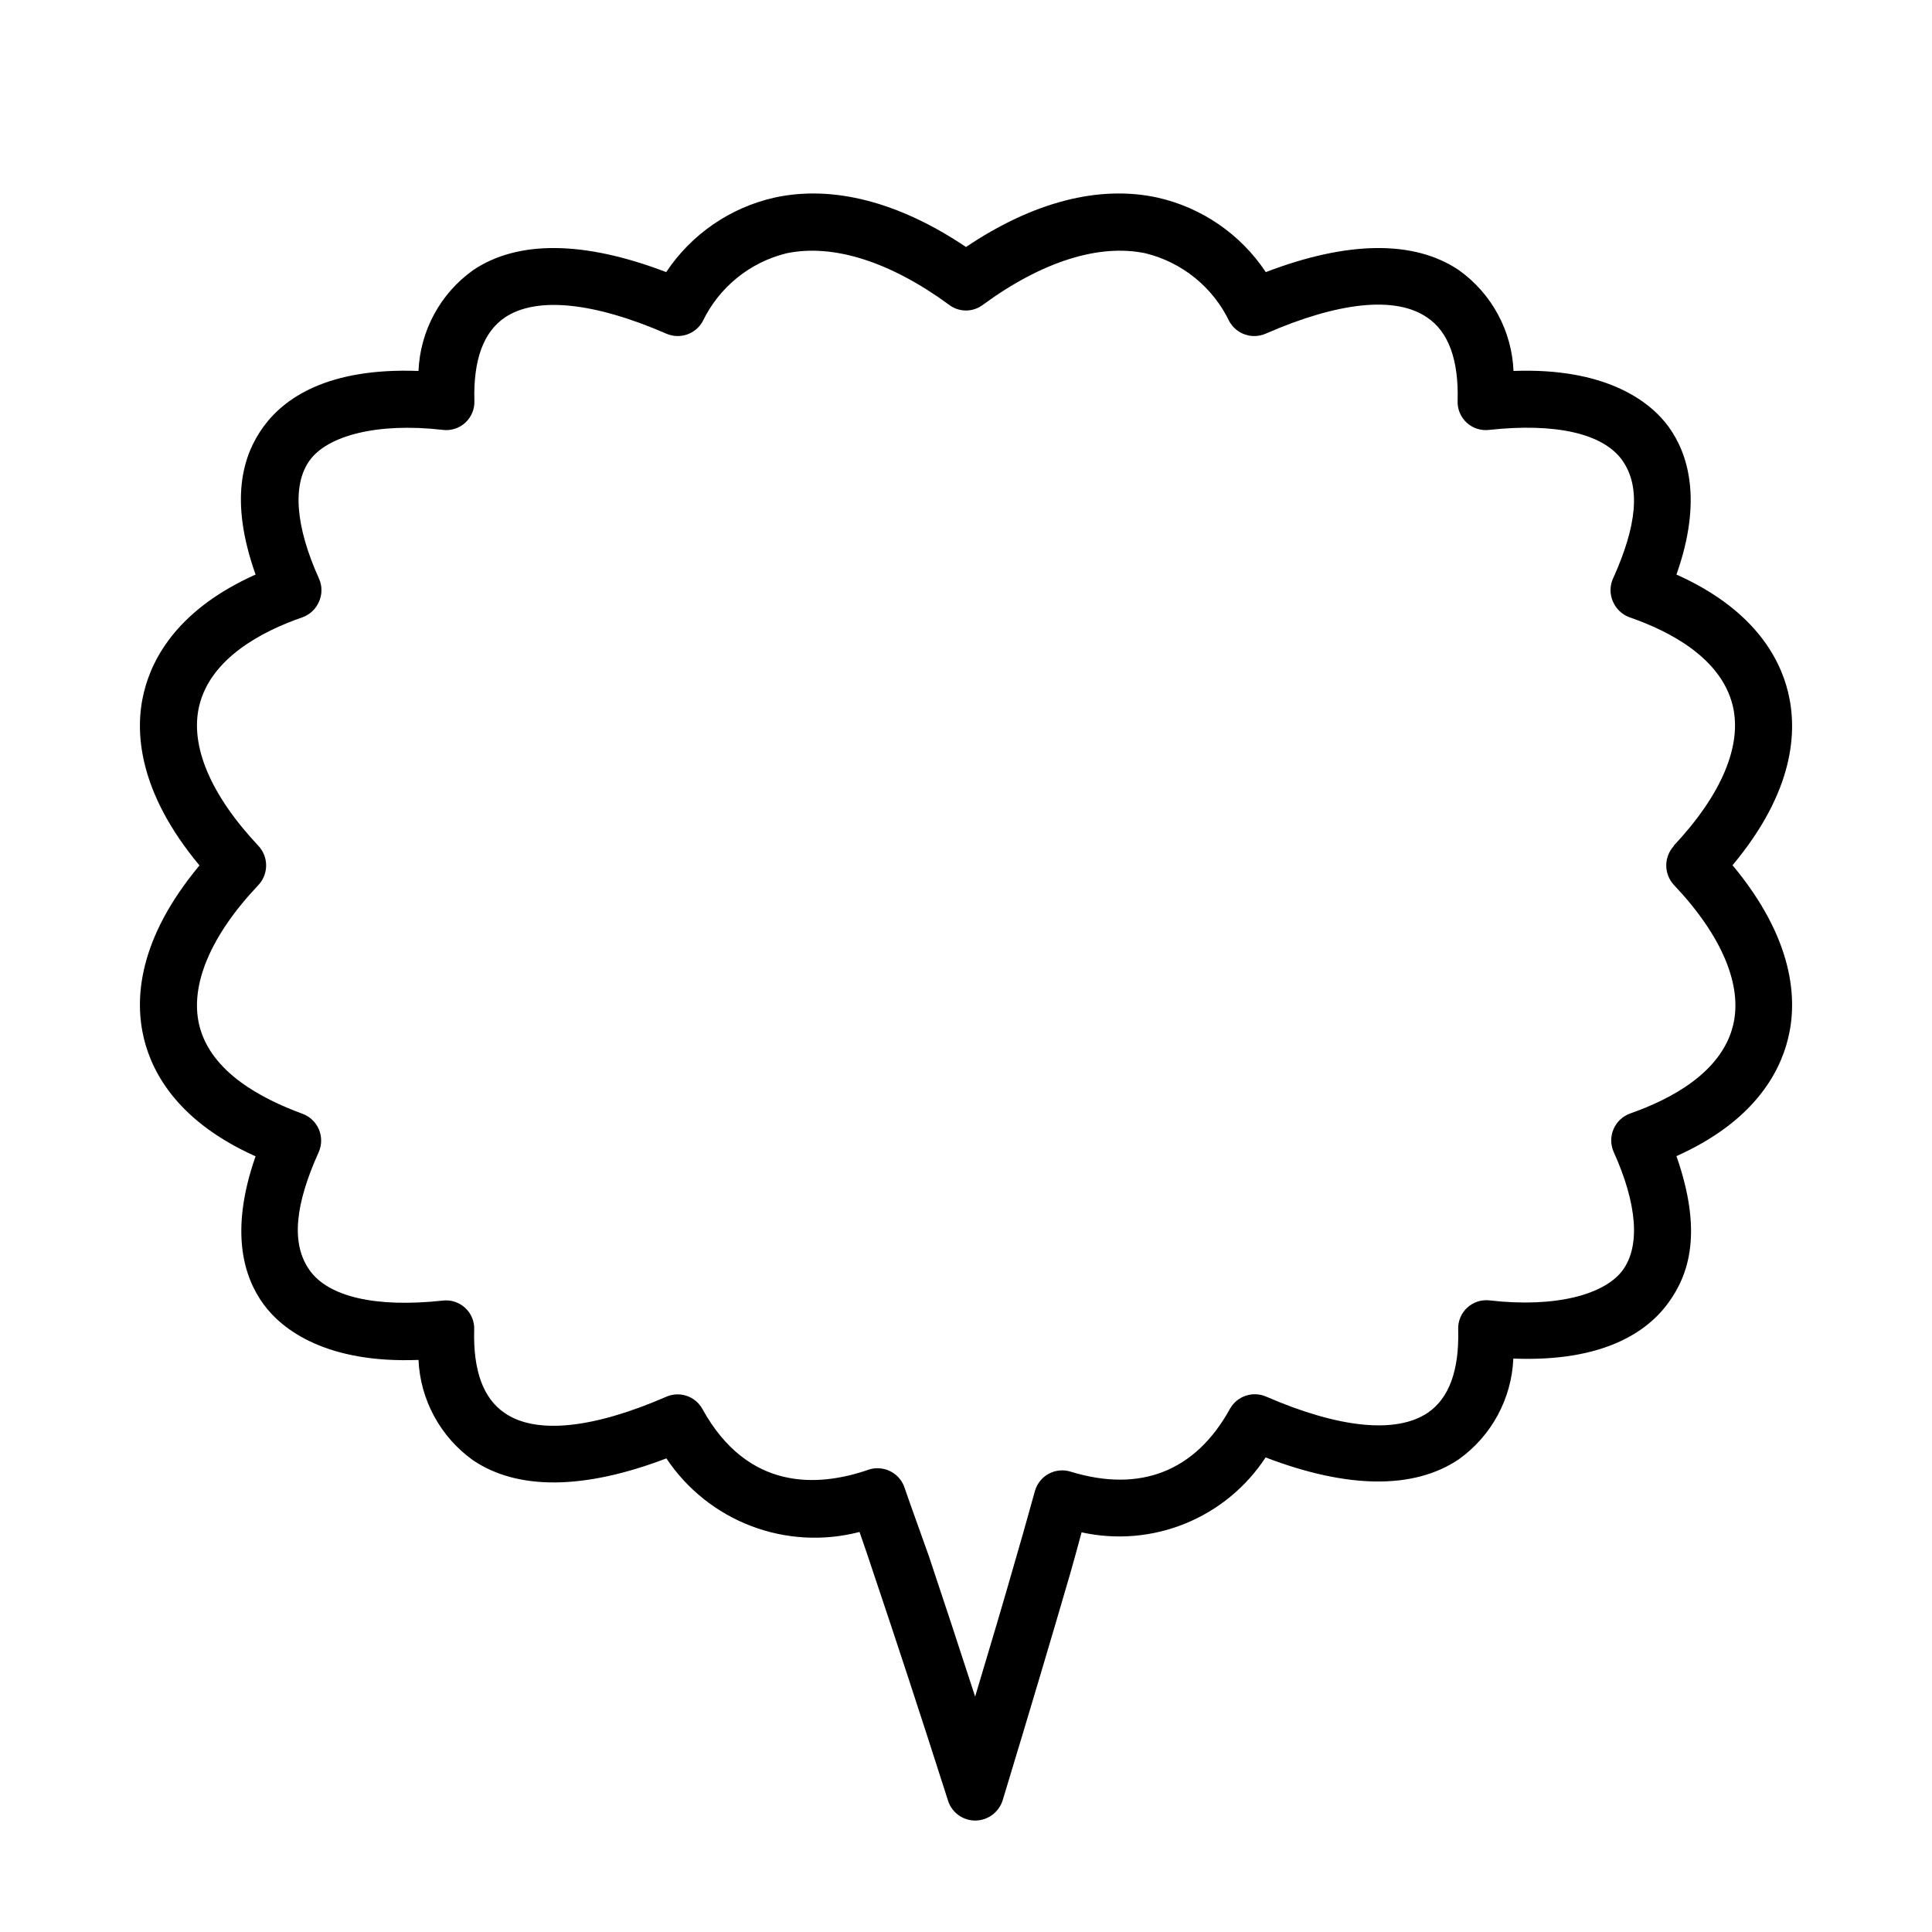 <?xml version="1.0" encoding="UTF-8"?>
<!-- Uploaded to: ICON Repo, www.svgrepo.com, Generator: ICON Repo Mixer Tools -->
<svg fill="#000000" width="800px" height="800px" version="1.1" viewBox="144 144 512 512" xmlns="http://www.w3.org/2000/svg">
 <path d="m617.85 327.4c-2.316-9.473-9.422-22.117-29.574-31.137 7.055-19.902 2.973-32.195-2.066-39.145-5.039-6.953-16.93-15.719-41.113-14.812-0.449-10.652-5.781-20.504-14.457-26.699-11.84-8.012-29.473-7.809-51.188 0.504-6.672-10.035-16.961-17.109-28.719-19.75-15.465-3.375-32.996 1.156-50.73 13.098-17.734-11.941-35.266-16.473-50.734-13.098-11.758 2.641-22.043 9.715-28.719 19.75-21.715-8.312-39.348-8.516-51.188-0.504-8.676 6.195-14.008 16.047-14.457 26.699-24.184-0.906-35.668 7.305-41.109 14.812-5.441 7.508-9.117 19.246-2.066 39.145-20.152 9.02-27.258 21.664-29.574 31.137-2.519 10.078-1.715 26.25 14.711 45.949-16.426 19.699-17.23 35.668-14.711 45.949 2.316 9.473 9.422 22.117 29.574 31.137-7.055 20.152-2.973 32.195 2.066 39.145 5.039 6.953 16.93 15.77 41.109 14.812v-0.004c0.48 10.617 5.809 20.426 14.457 26.602 11.891 8.012 29.473 7.809 51.238-0.504 5.445 8.168 13.301 14.438 22.477 17.934 9.176 3.492 19.211 4.039 28.711 1.566 1.309 3.777 2.621 7.609 3.879 11.438 5.793 17.23 11.891 35.719 19.648 60.004v-0.004c1.078 3.047 3.973 5.074 7.203 5.039 3.316-0.047 6.227-2.223 7.207-5.391 7.406-24.434 13-43.227 18.137-60.91 0.906-3.324 1.863-6.602 2.769-10.078 9.184 2.031 18.766 1.219 27.477-2.328 8.711-3.543 16.137-9.656 21.293-17.52 21.715 8.312 39.297 8.516 51.188 0.504 8.676-6.199 14.008-16.051 14.461-26.703 24.184 0.957 35.668-7.305 41.109-14.812 5.441-7.508 9.168-18.691 2.117-38.844 20.152-9.02 27.258-21.664 29.574-31.137 2.519-10.078 1.715-26.25-14.711-45.949 16.422-19.645 17.227-35.617 14.711-45.895zm-30.23 40.758c-2.727 2.926-2.727 7.457 0 10.379 12.695 13.402 18.238 26.602 15.668 37.18-3.074 12.543-16.523 19.598-27.305 23.375v0.004c-1.957 0.707-3.535 2.188-4.363 4.094-0.832 1.906-0.836 4.07-0.02 5.984 6.246 13.805 7.152 24.938 2.469 31.387-4.684 6.449-17.684 10.078-35.266 8.062l-0.004-0.004c-2.172-0.266-4.356 0.434-5.965 1.918s-2.488 3.602-2.398 5.793c0.301 10.832-2.418 18.238-8.062 22.066-8.363 5.644-23.578 4.082-42.824-4.281h0.004c-3.574-1.555-7.738-0.137-9.625 3.273-9.117 16.523-23.73 22.27-42.168 16.625-1.922-0.609-4.012-0.418-5.793 0.527-1.785 0.949-3.109 2.574-3.68 4.512l-1.41 5.039c-1.109 3.981-2.215 7.961-3.375 11.891-3.324 11.637-6.902 23.73-11.082 37.633-4.484-13.805-8.414-25.746-12.242-37.18l-5.039-14.105-1.461-4.18v-0.004c-1.055-3.023-3.906-5.047-7.106-5.039-0.84-0.023-1.676 0.113-2.469 0.402-13.453 4.637-31.941 5.594-43.934-16.07h0.004c-1.871-3.43-6.055-4.852-9.625-3.277-19.246 8.363-34.461 10.078-42.824 4.281-5.644-3.828-8.363-11.234-8.062-22.066l0.004 0.004c0.09-2.191-0.785-4.309-2.398-5.793-1.609-1.484-3.793-2.184-5.965-1.918-17.633 1.914-30.23-0.957-35.266-8.062-5.039-7.106-3.777-17.582 2.469-31.387h-0.004c0.82-1.91 0.812-4.074-0.02-5.981-0.828-1.906-2.406-3.387-4.363-4.094-10.527-3.879-24.23-10.883-27.305-23.426-2.57-10.578 2.973-23.781 15.668-37.18v-0.004c2.727-2.922 2.727-7.453 0-10.379-12.695-13.5-18.238-26.602-15.668-37.18 3.074-12.543 16.523-19.648 27.305-23.375 2-0.711 3.609-2.231 4.434-4.184 0.855-1.926 0.855-4.121 0-6.047-6.246-13.805-7.152-24.938-2.469-31.387 4.684-6.449 17.684-10.078 35.266-8.062l0.004 0.004c2.172 0.266 4.356-0.434 5.965-1.918 1.609-1.484 2.488-3.602 2.398-5.793-0.301-10.832 2.418-18.238 8.062-22.066 8.363-5.644 23.578-4.082 42.824 4.281h-0.004c3.574 1.551 7.738 0.137 9.625-3.273 4.336-9.031 12.484-15.648 22.215-18.035 12.293-2.57 27.41 2.164 43.078 13.652 2.648 2.016 6.316 2.016 8.965 0 15.672-11.488 30.785-16.223 43.078-13.652 9.73 2.387 17.883 9.004 22.219 18.035 1.883 3.41 6.051 4.824 9.621 3.273 19.246-8.414 34.461-10.078 42.824-4.281 5.644 3.777 8.363 11.234 8.062 22.066-0.094 2.191 0.785 4.309 2.394 5.793 1.609 1.484 3.793 2.184 5.969 1.918 17.633-1.914 30.23 0.957 35.266 8.062 5.039 7.106 3.777 17.582-2.469 31.387v-0.004c-0.855 1.926-0.855 4.121 0 6.047 0.824 1.953 2.434 3.473 4.434 4.184 10.781 3.727 24.234 10.832 27.305 23.375 2.57 10.578-2.973 23.68-15.668 37.18z"/>
</svg>